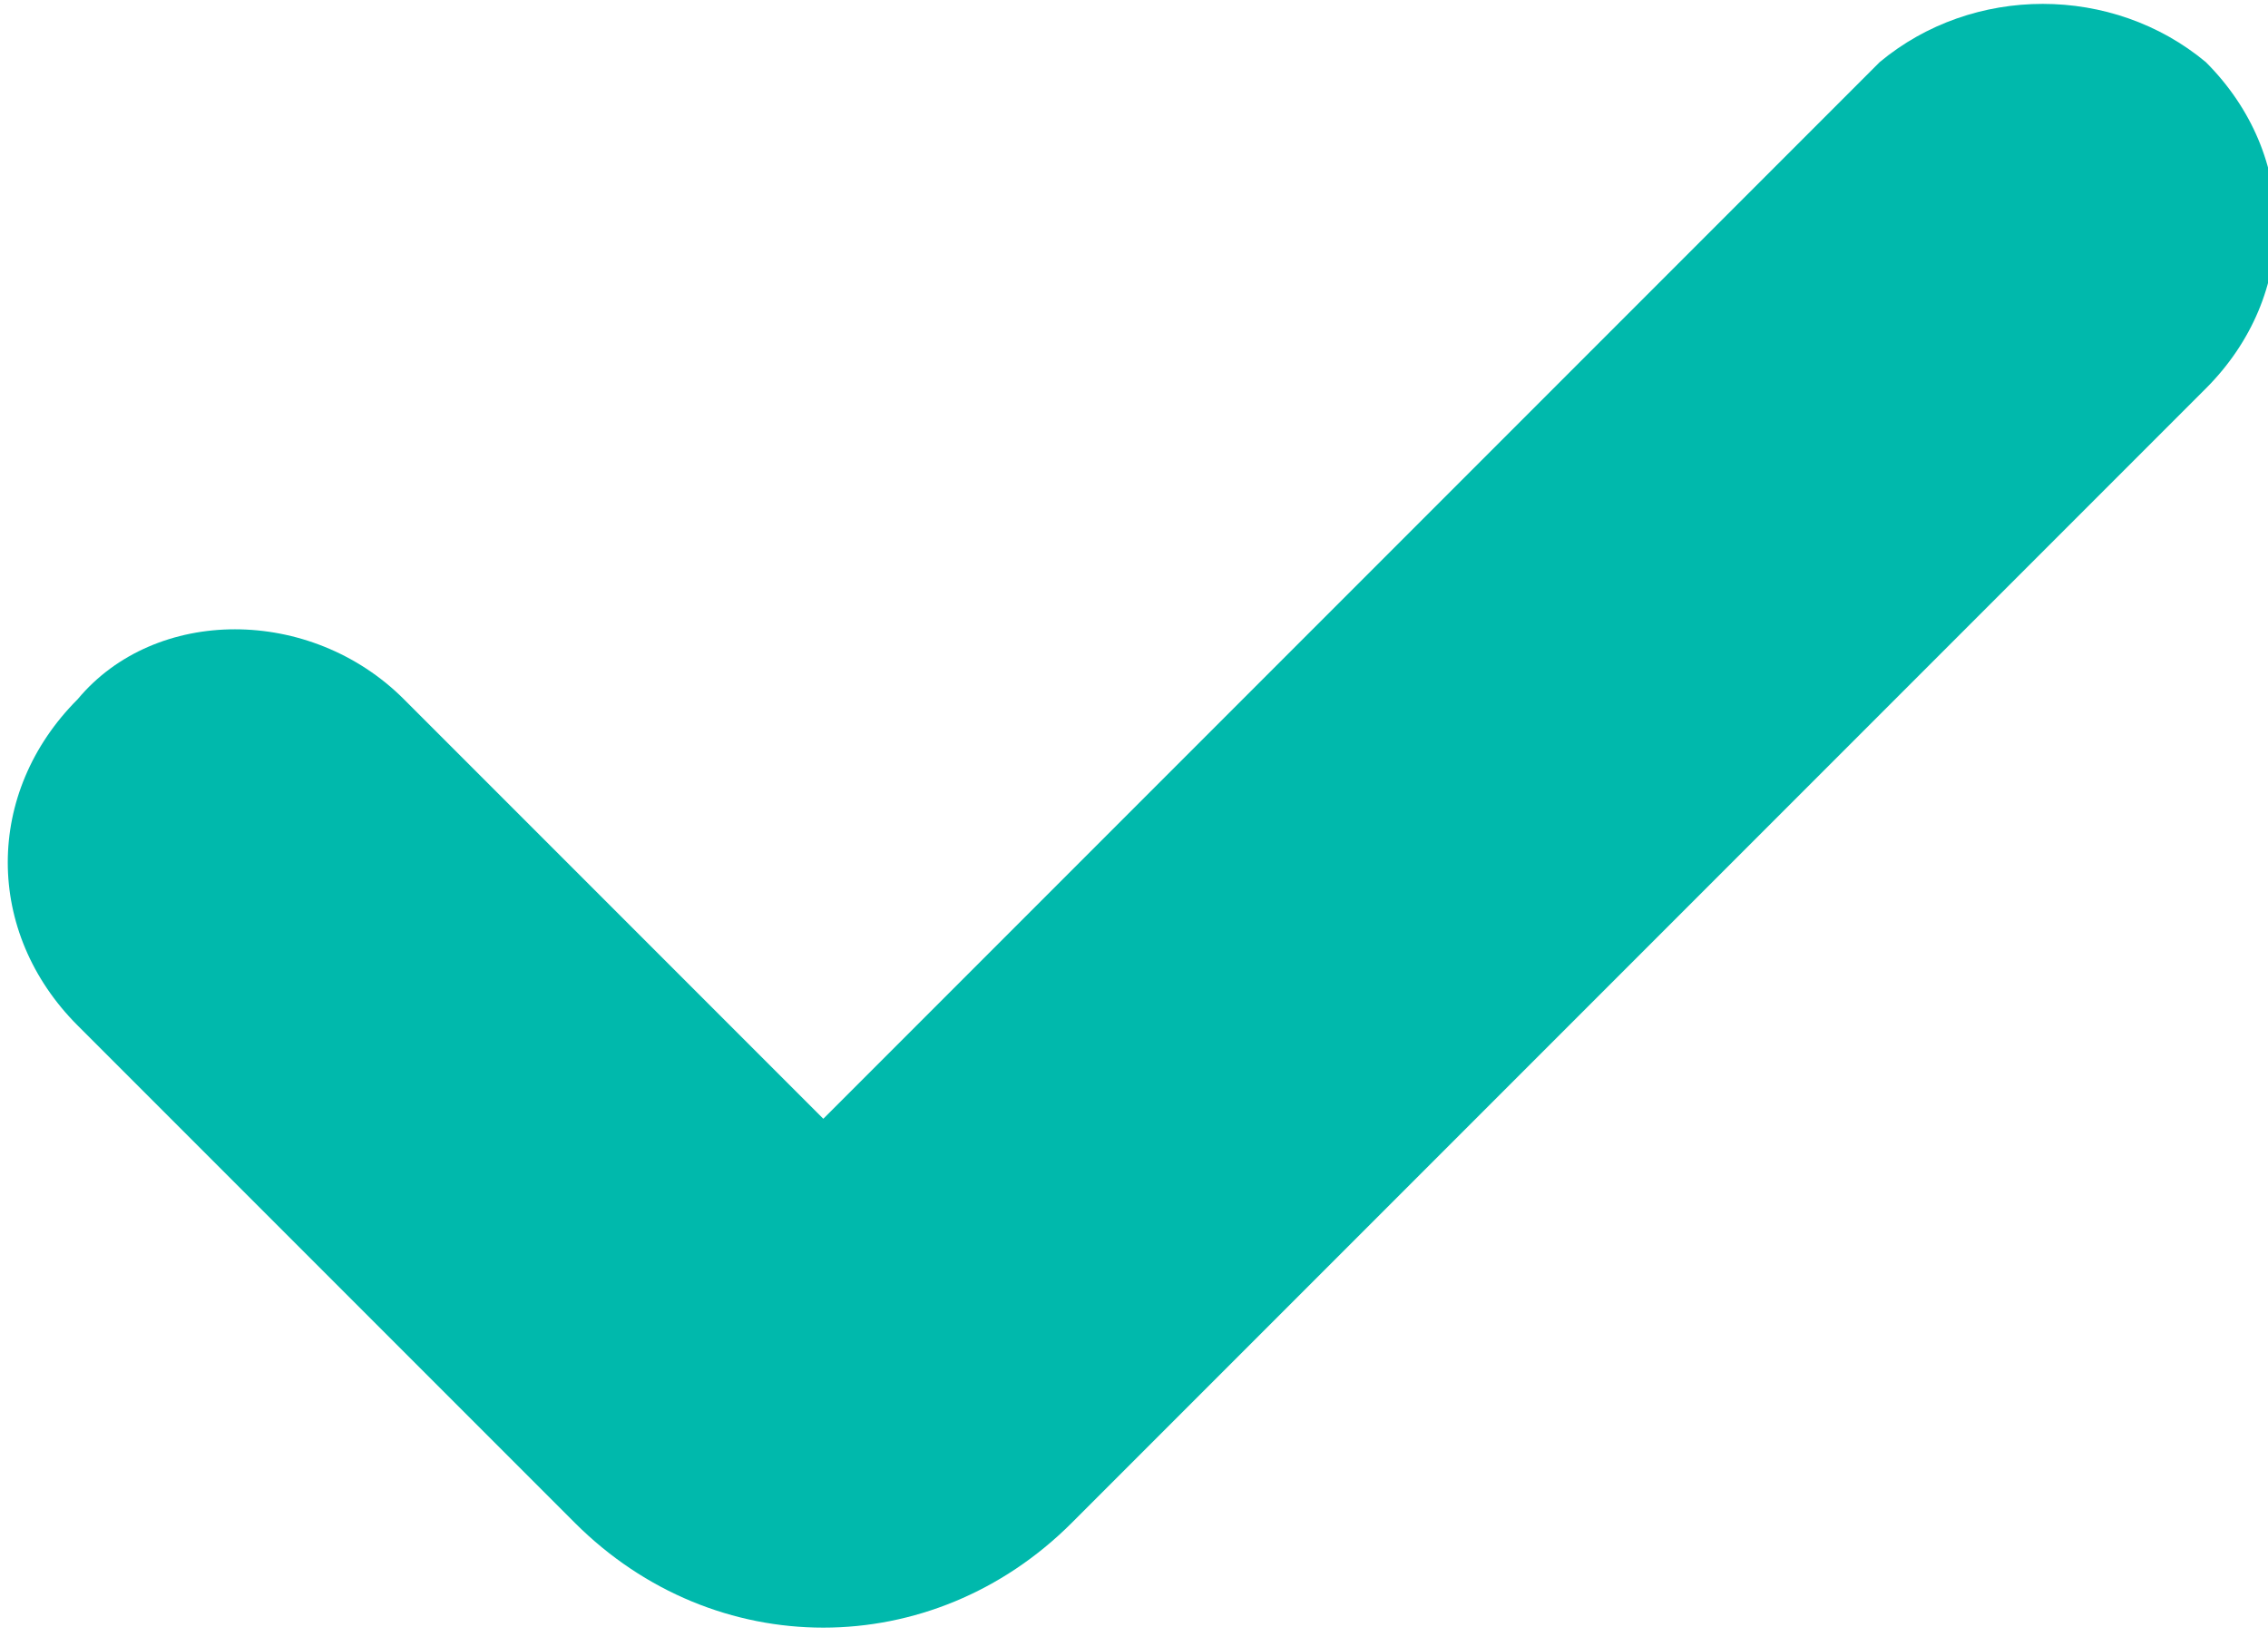 <?xml version="1.0" encoding="UTF-8"?>
<!-- Generator: Adobe Illustrator 22.1.0, SVG Export Plug-In . SVG Version: 6.00 Build 0)  -->
<svg version="1.1" id="Layer_1" xmlns="http://www.w3.org/2000/svg" xmlns:xlink="http://www.w3.org/1999/xlink" x="0px" y="0px" viewBox="0 0 14.6 10.6" style="enable-background:new 0 0 14.6 10.6;" xml:space="preserve">
<style type="text/css">
	.st0{fill:#00B9AC;}
</style>
<path class="st0" d="M12.1,0.4L5.3,7.2L2.6,4.5C2,3.9,1,3.9,0.5,4.5l0,0c-0.6,0.6-0.6,1.5,0,2.1l3.2,3.2c0.9,0.9,2.3,0.9,3.2,0  l7.3-7.3c0.6-0.6,0.6-1.5,0-2.1l0,0C13.6-0.1,12.7-0.1,12.1,0.4z"/>
</svg>